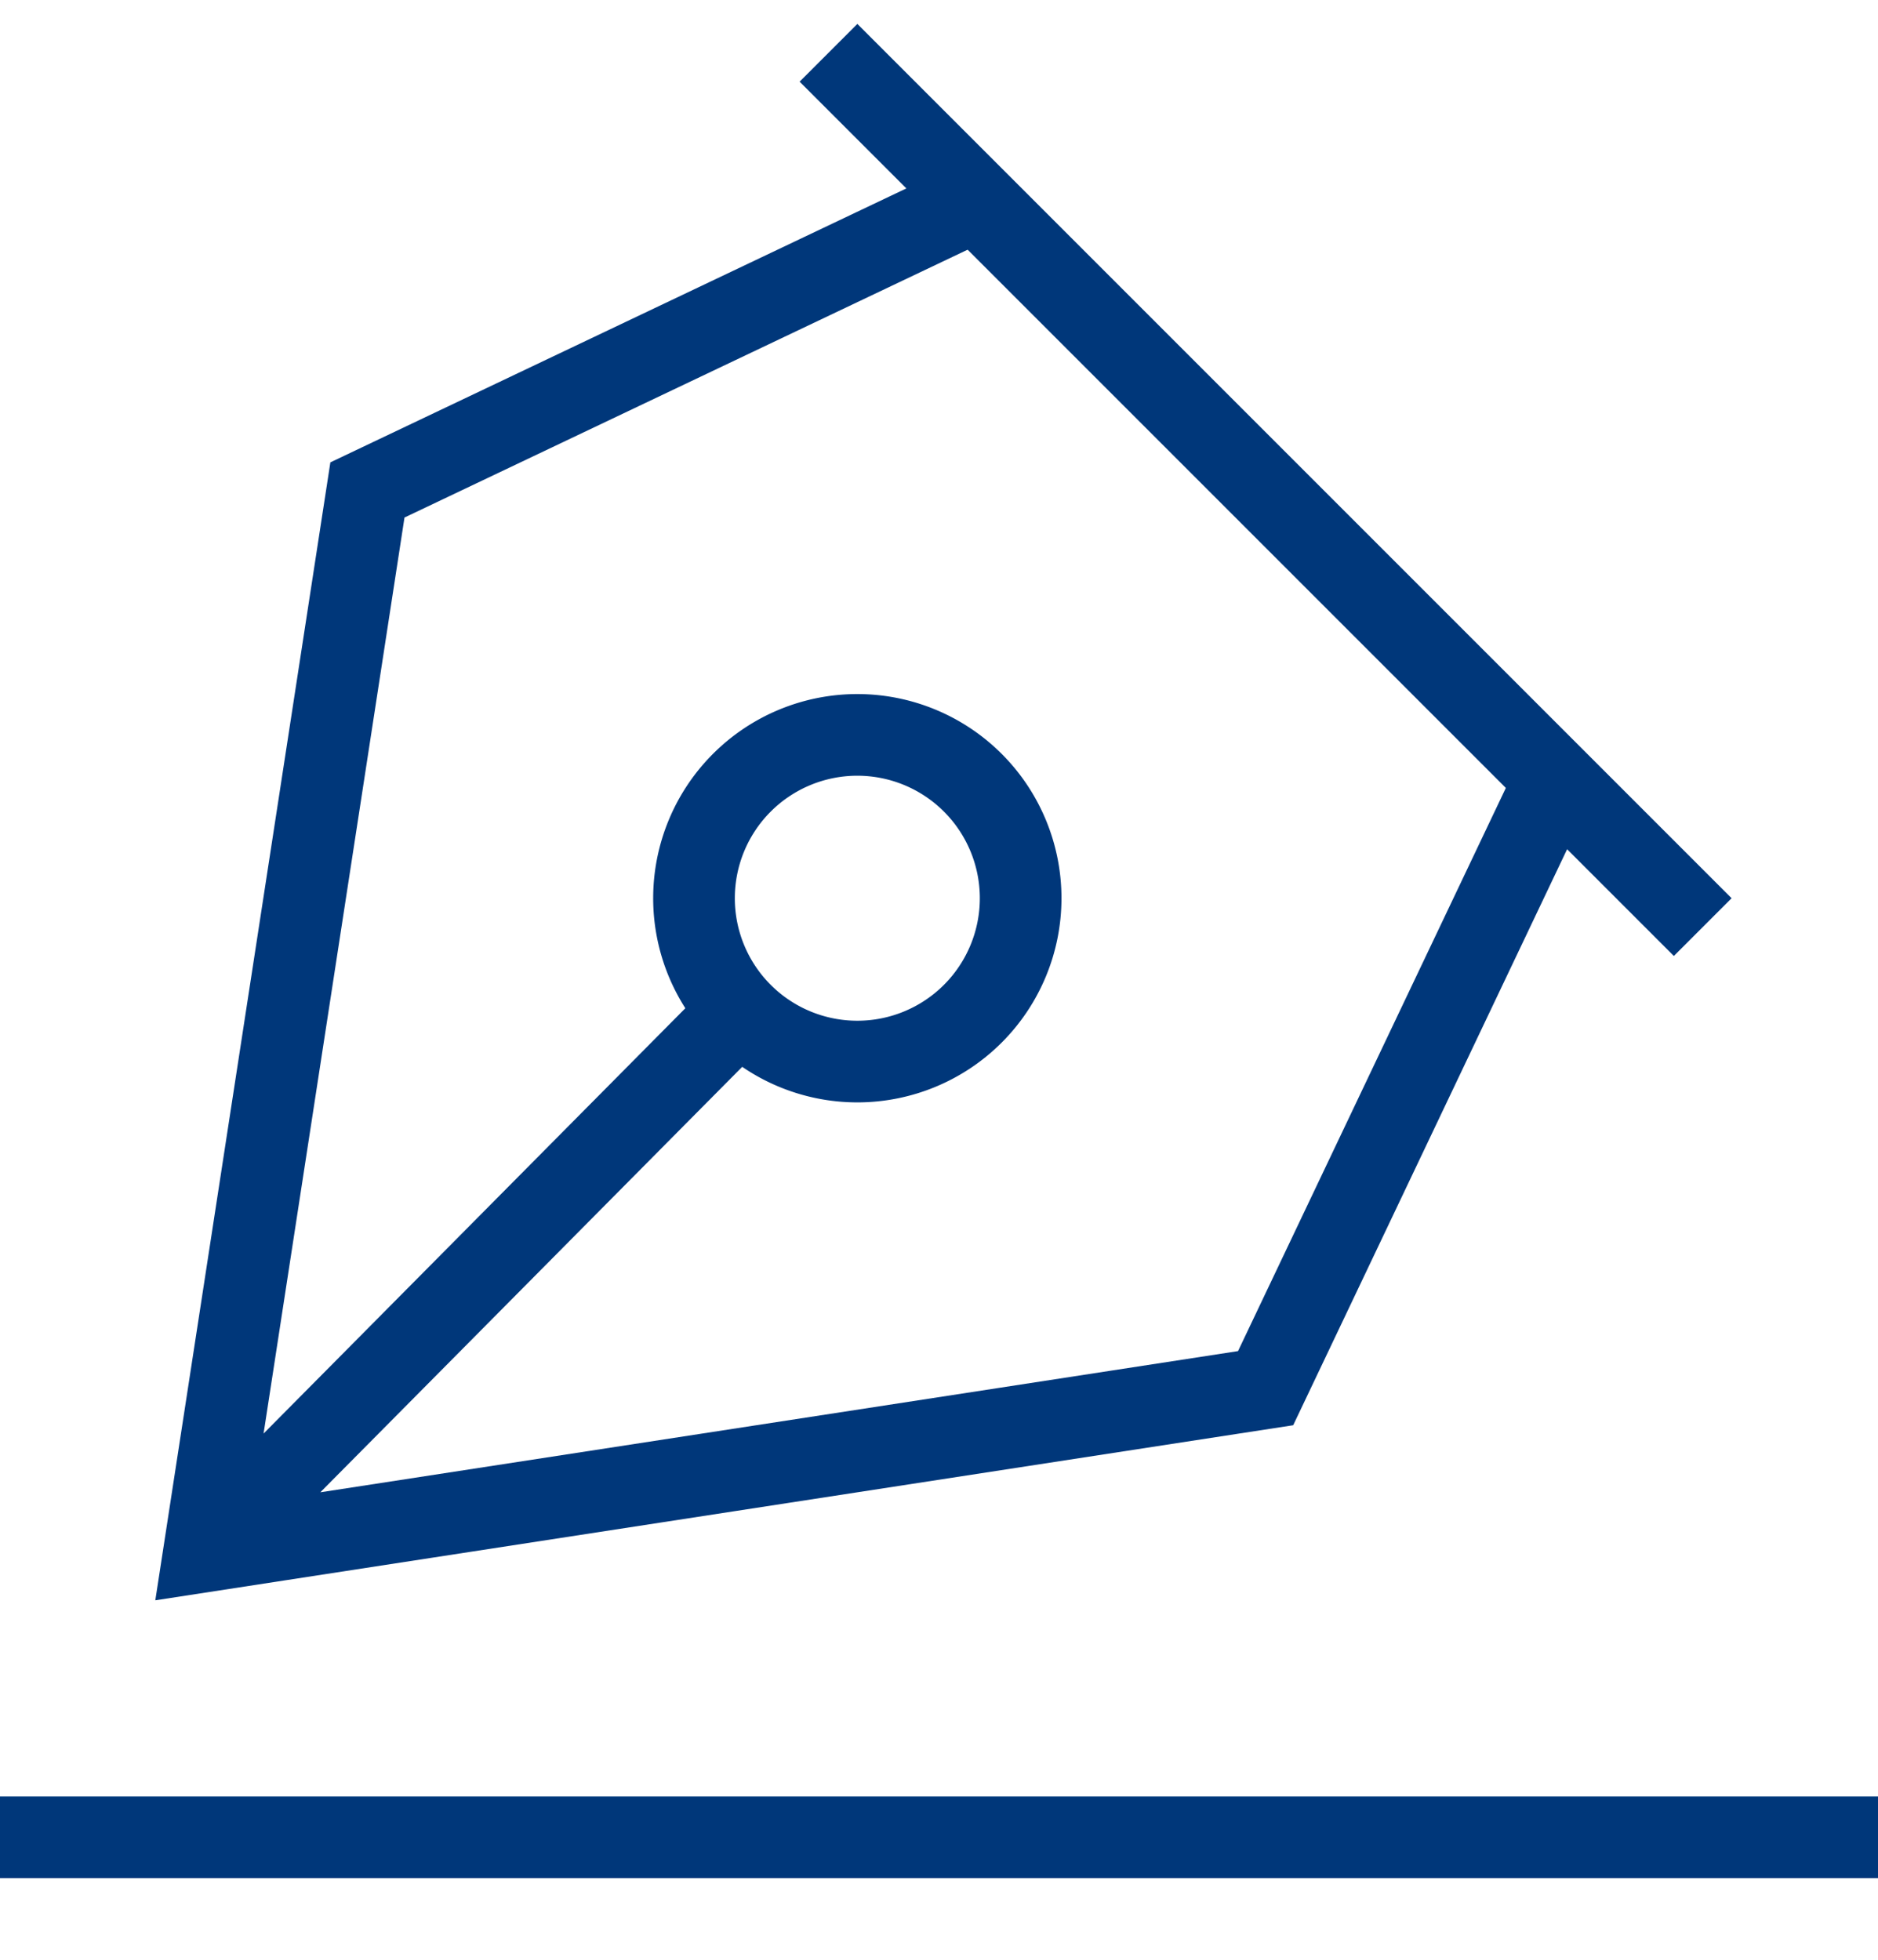 <svg xmlns="http://www.w3.org/2000/svg" width="46" height="48" viewBox="0 0 46 48">
    <g fill="none" fill-rule="evenodd" stroke="#00377A" stroke-width="2">
        <path d="M5 38l13.117-13.227M23.91 4.909L9 12 5 38l26-4 7.091-14.91"/>
        <path stroke-linecap="square" d="M18.171 19.171a4 4 0 1 1 5.657 5.658 4 4 0 0 1-5.657-5.658zM1 45h44M21 2l20 20"/>
    </g>
</svg>
